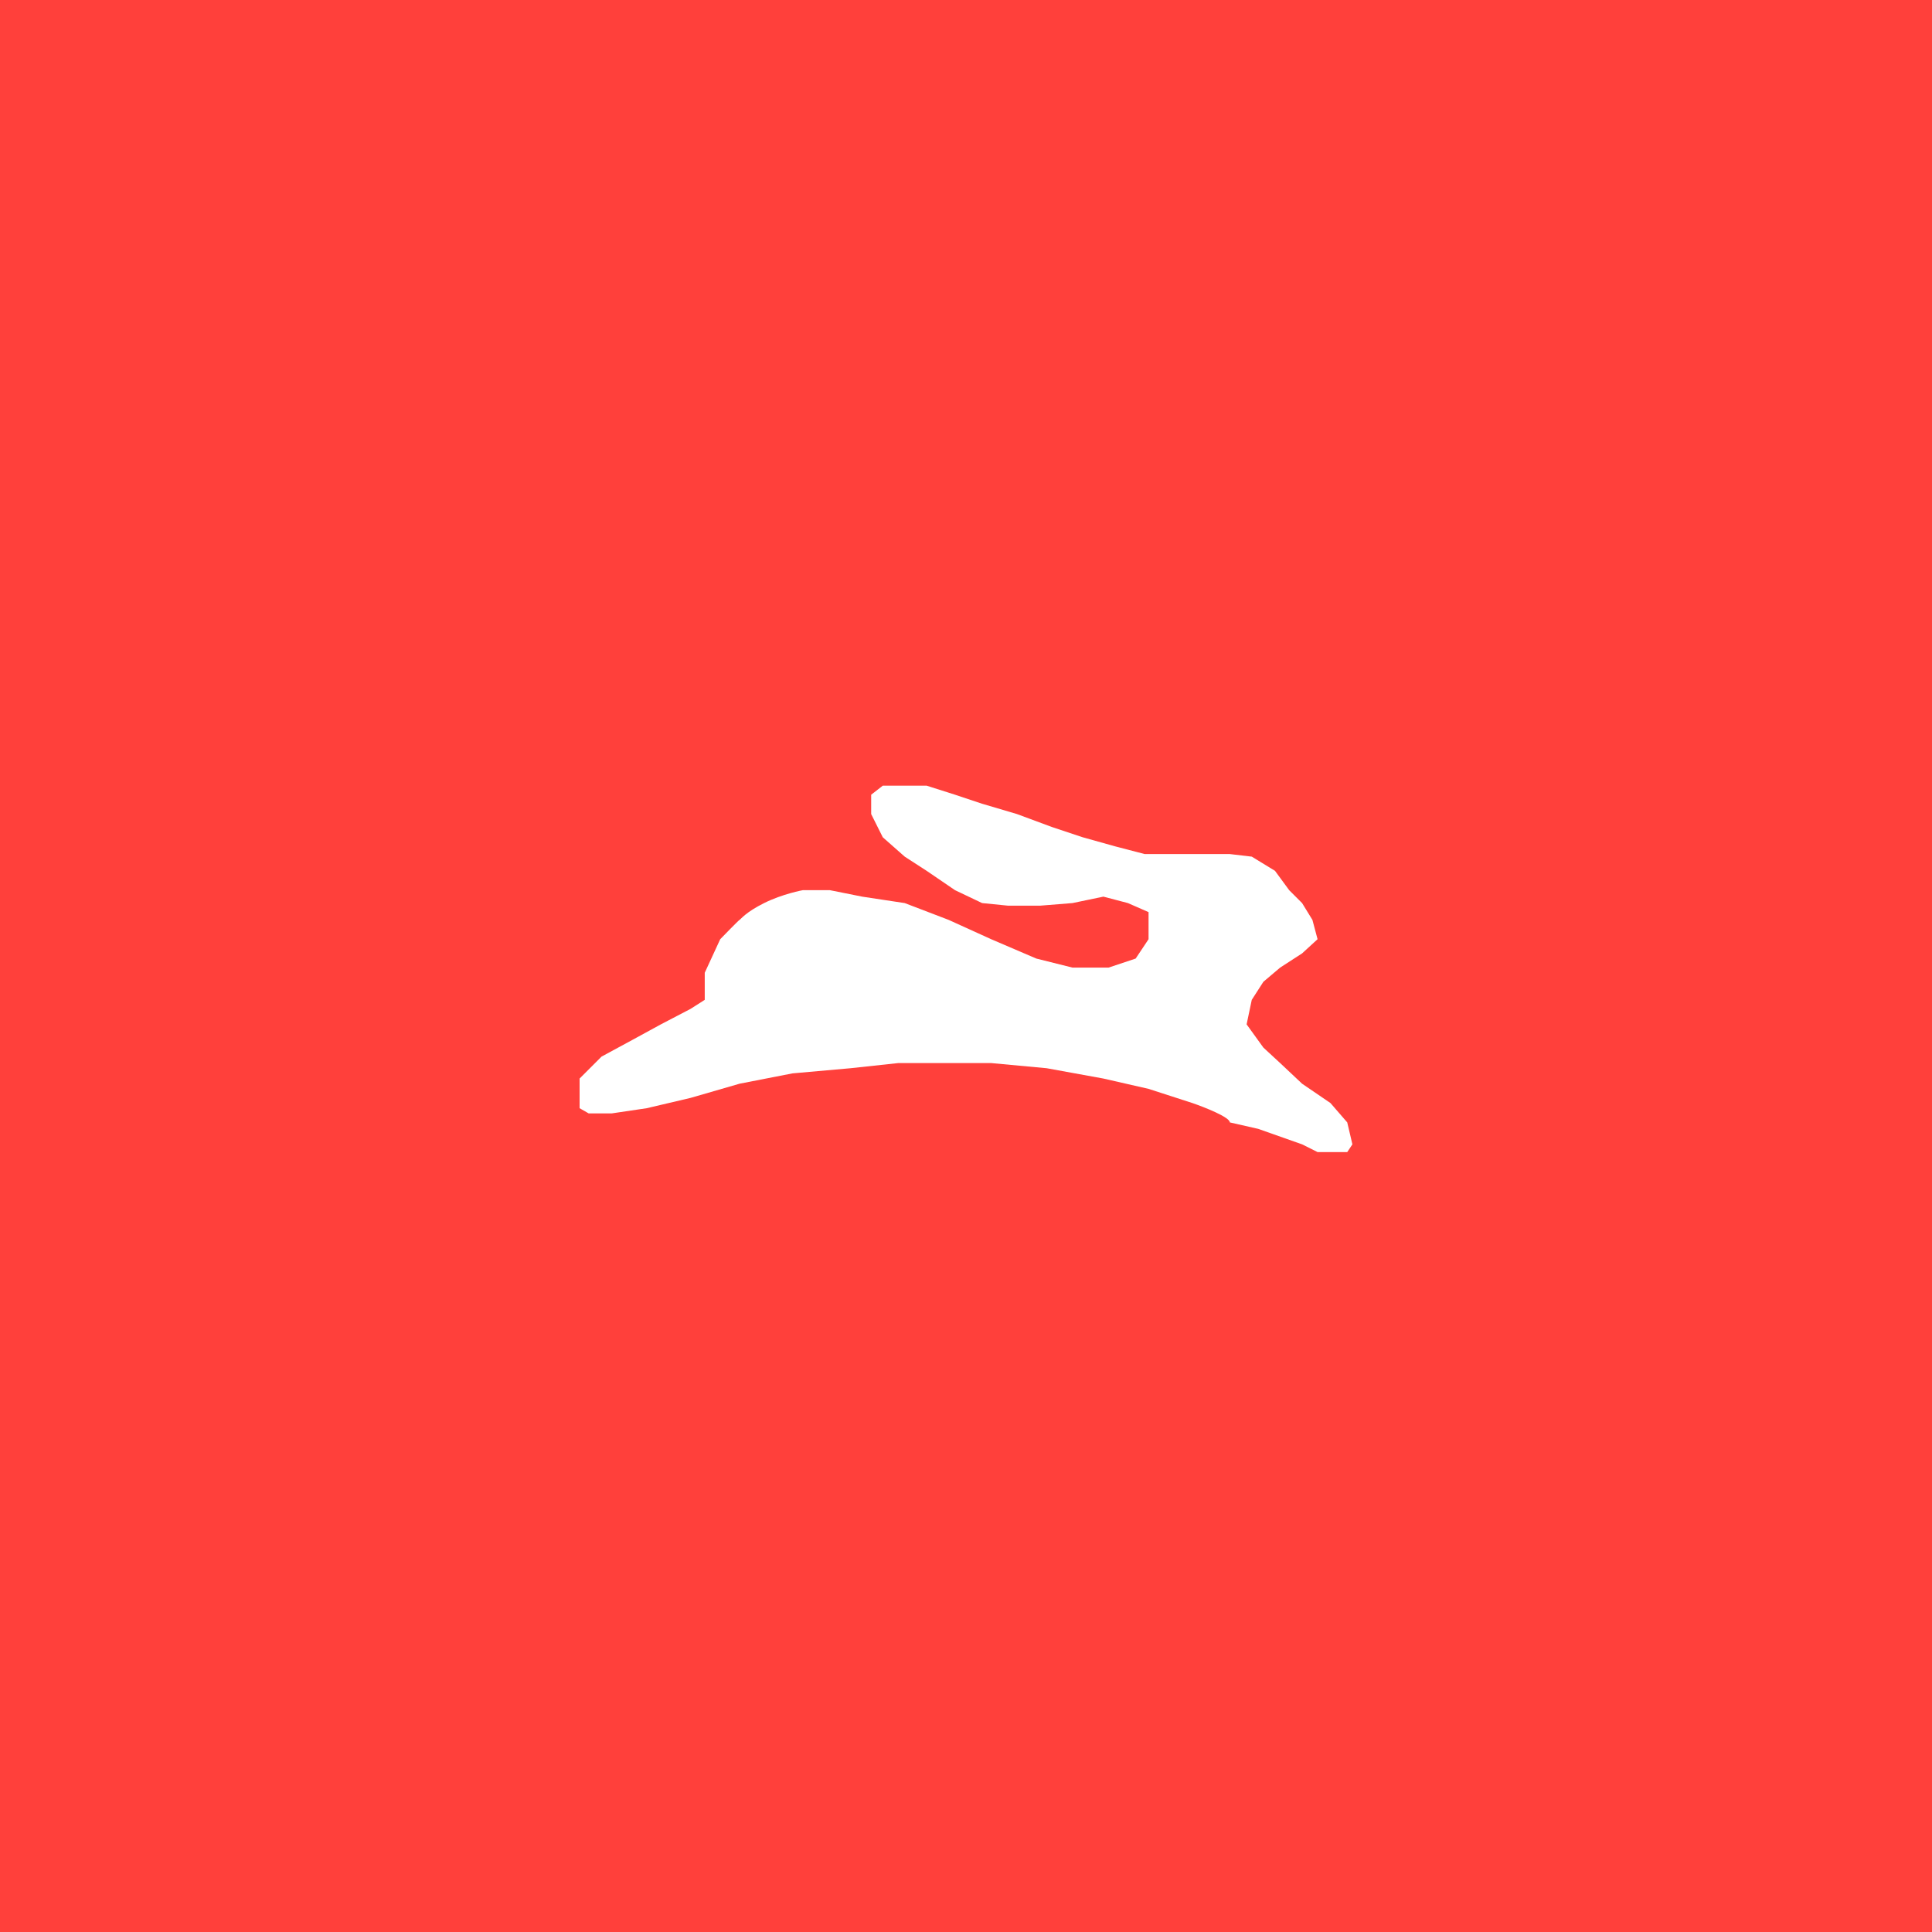 <svg width="300" height="300" viewBox="0 0 300 300" fill="none" xmlns="http://www.w3.org/2000/svg">
<rect width="300" height="300" fill="#FF403B"/>
<path d="M90 167.476V169.078V172.083L91.402 172.885H95.008L100.417 172.083L107.229 170.481L114.841 168.277L123.055 166.674L132.07 165.873L139.482 165.072H147.295H153.907L162.521 165.873L171.336 167.476L178.347 169.078L185.159 171.282C187.095 171.95 190.968 173.486 190.968 174.287L195.376 175.289L202.187 177.693L204.591 178.895H209.199L210 177.693L209.199 174.287L206.594 171.282L202.187 168.277L198.781 165.072L196.177 162.668L193.573 159.062L194.374 155.255L196.177 152.451L198.781 150.247L202.187 148.043L204.591 145.84L203.79 142.835L202.187 140.23L200.184 138.227L197.98 135.222L194.374 133.018L190.968 132.618H186.561H181.352H177.746L173.139 131.416L168.13 130.013L163.322 128.411L157.913 126.407L152.504 124.805L148.297 123.402L143.89 122H140.484H137.078L135.275 123.402V126.407L137.078 130.013L140.484 133.018L143.89 135.222L148.297 138.227L152.504 140.23L156.511 140.631H161.519L166.528 140.23L171.336 139.229L175.142 140.23L178.347 141.633V145.84L176.344 148.845L172.137 150.247H166.528L160.918 148.845L153.907 145.84L147.295 142.835L140.484 140.23L133.873 139.229L128.865 138.227H124.658C124.658 138.227 121.532 138.794 118.648 140.23C115.763 141.667 115.006 142.762 114.841 142.835C114.677 142.907 111.836 145.84 111.836 145.84L109.432 151.048V155.255L107.229 156.658L102.621 159.062L98.214 161.466L93.406 164.07L90 167.476Z" fill="white"/>
</svg>
